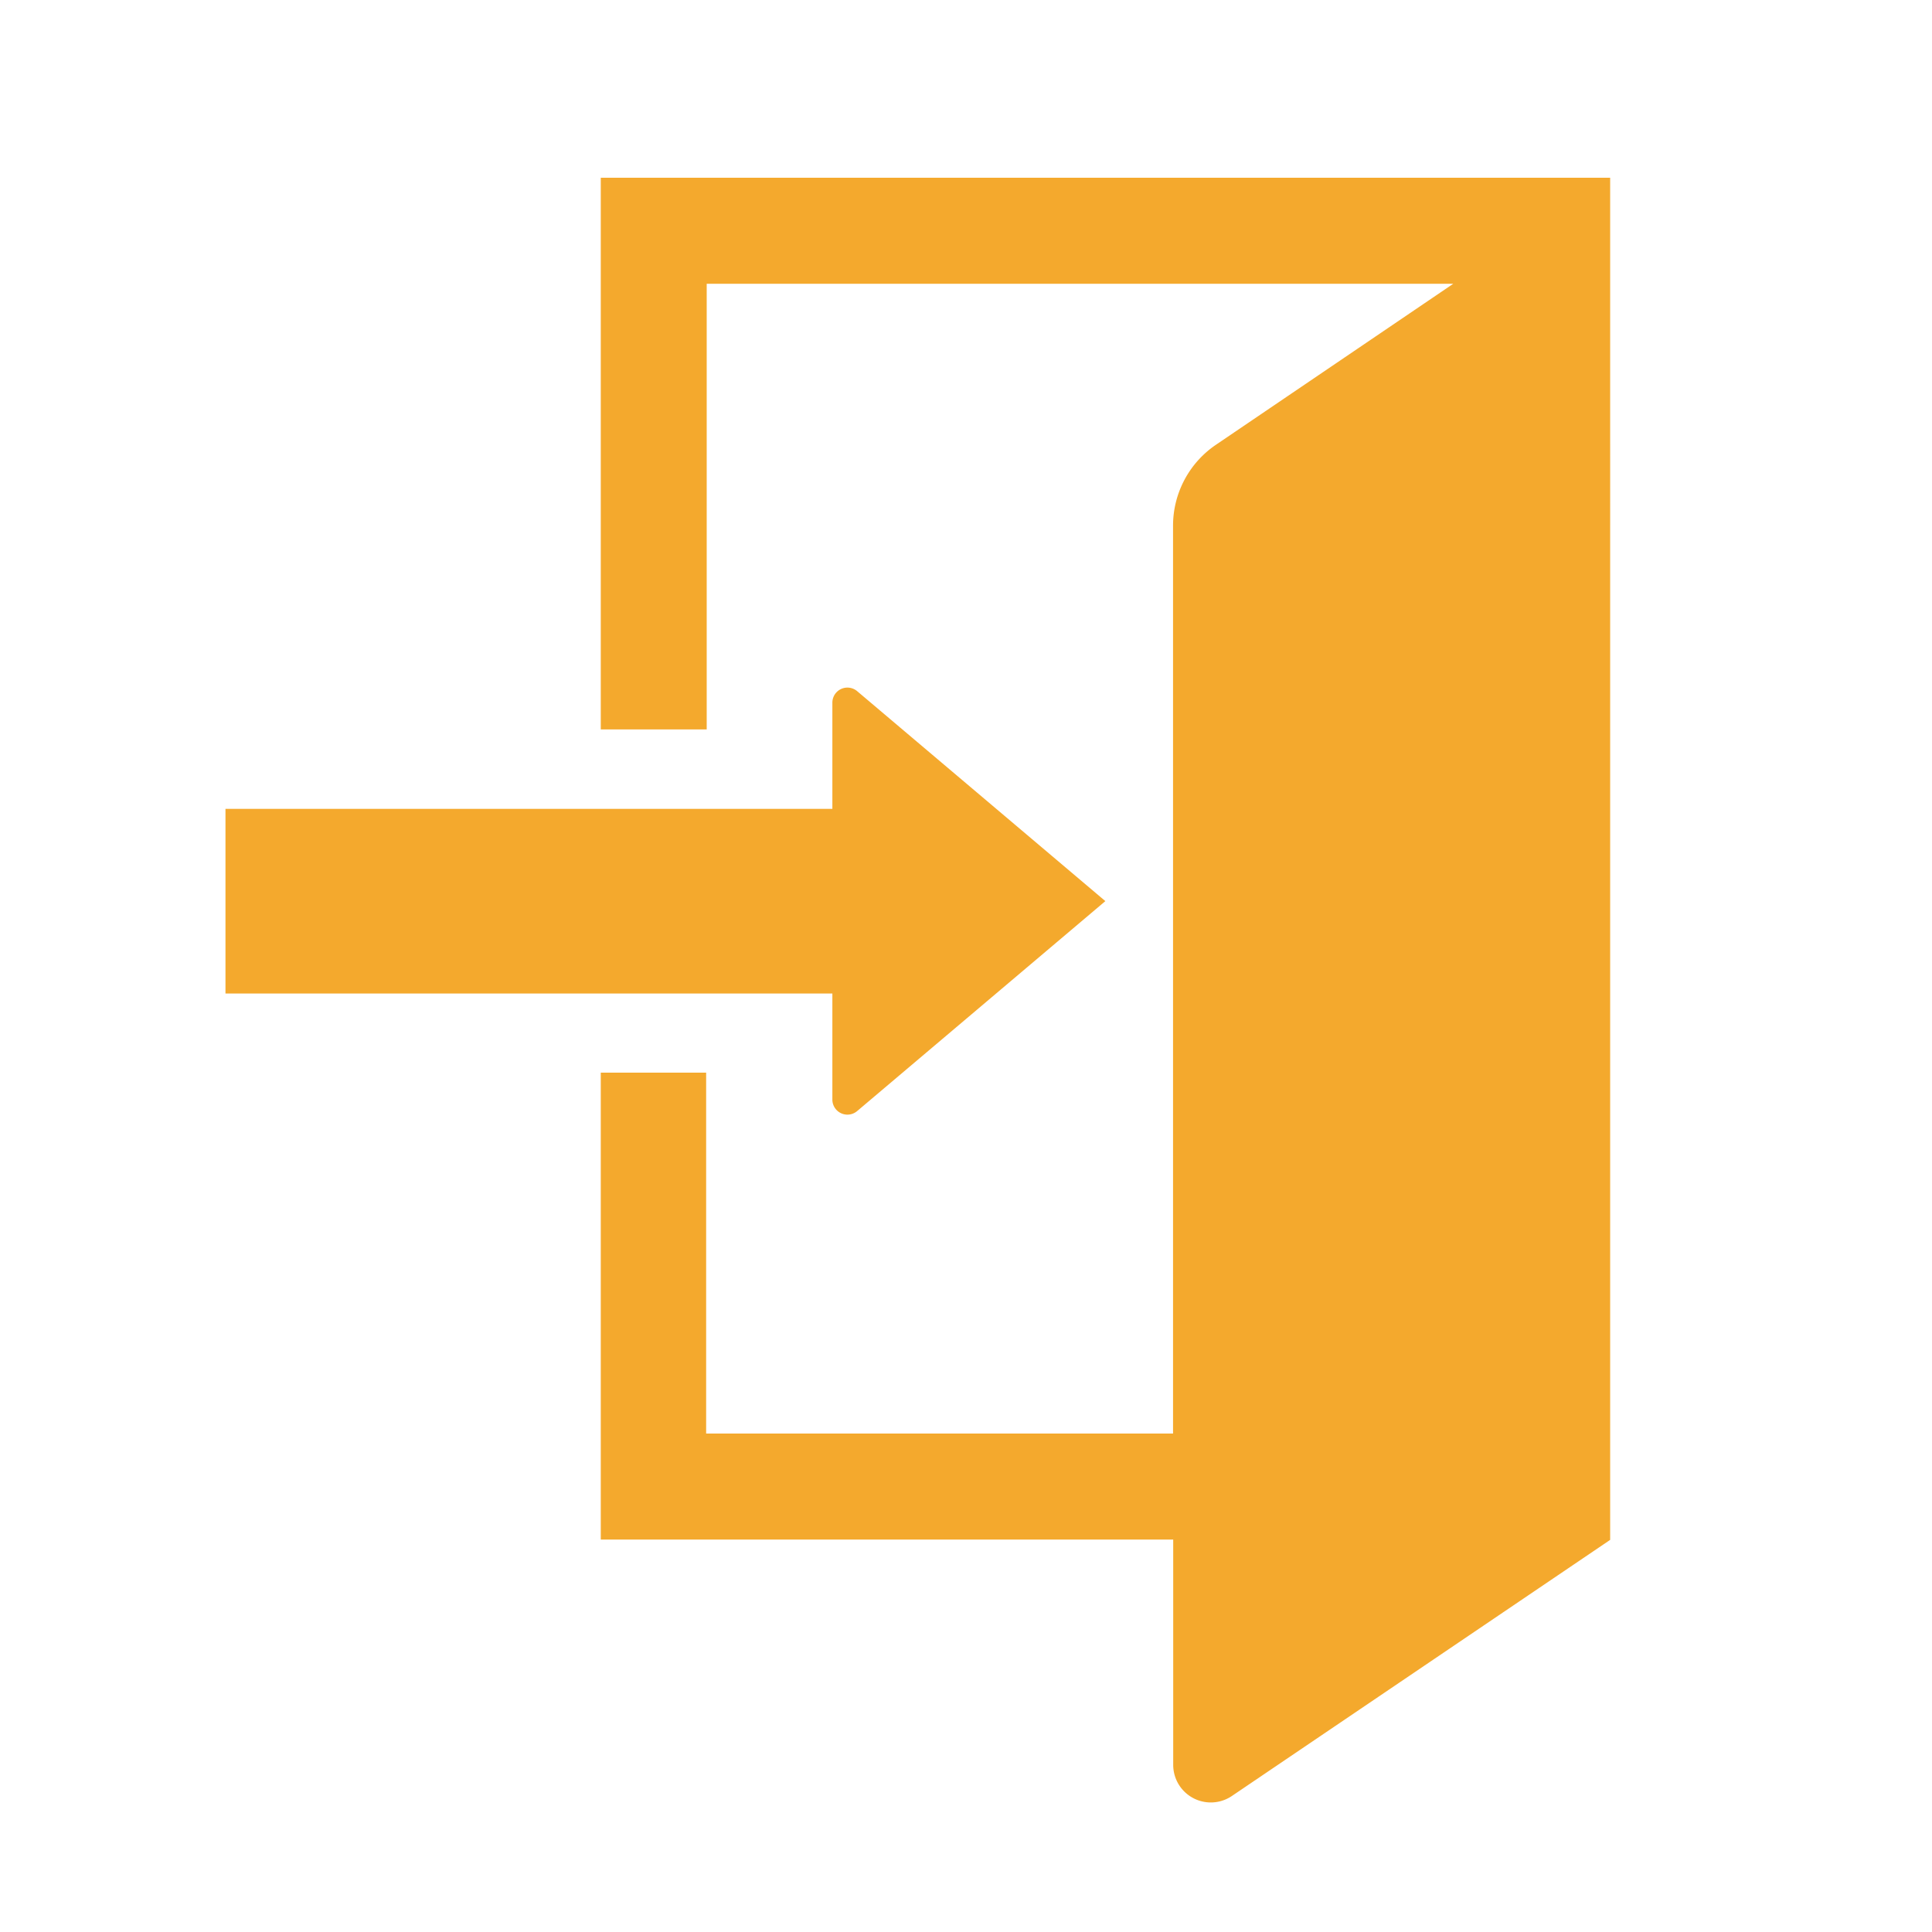 <svg xmlns="http://www.w3.org/2000/svg" width="24" height="24" viewBox="0 0 24 24">
  <g id="グループ_19404" data-name="グループ 19404" transform="translate(-34 -480)">
    <g id="長方形_4945" data-name="長方形 4945" transform="translate(34 480)" fill="#f4a92d" stroke="#707070" stroke-width="1" opacity="0">
      <rect width="24" height="24" stroke="none"/>
      <rect x="0.5" y="0.5" width="23" height="23" fill="none"/>
    </g>
    <g id="ログインアイコン3" transform="translate(-0.989 482.208)">
      <path id="パス_4465" data-name="パス 4465" d="M155.81,0V6.853h1.316V1.317H166.4l-2.948,2a1.214,1.214,0,0,0-.533,1.005V15.6h-5.8V11.117H155.81v5.8h7.111v2.8a.467.467,0,0,0,.728.386l4.7-3.182V0Z" transform="translate(-113.358)" fill="#f4a92d"/>
      <path id="パス_4466" data-name="パス 4466" d="M45.329,165.939a.187.187,0,0,0,.308.143l3.083-2.608-3.083-2.608a.187.187,0,0,0-.308.143v1.319H37.79v2.294h7.539v1.319Z" transform="translate(0 -154.488)" fill="#f4a92d"/>
    </g>
  </g>
</svg>
